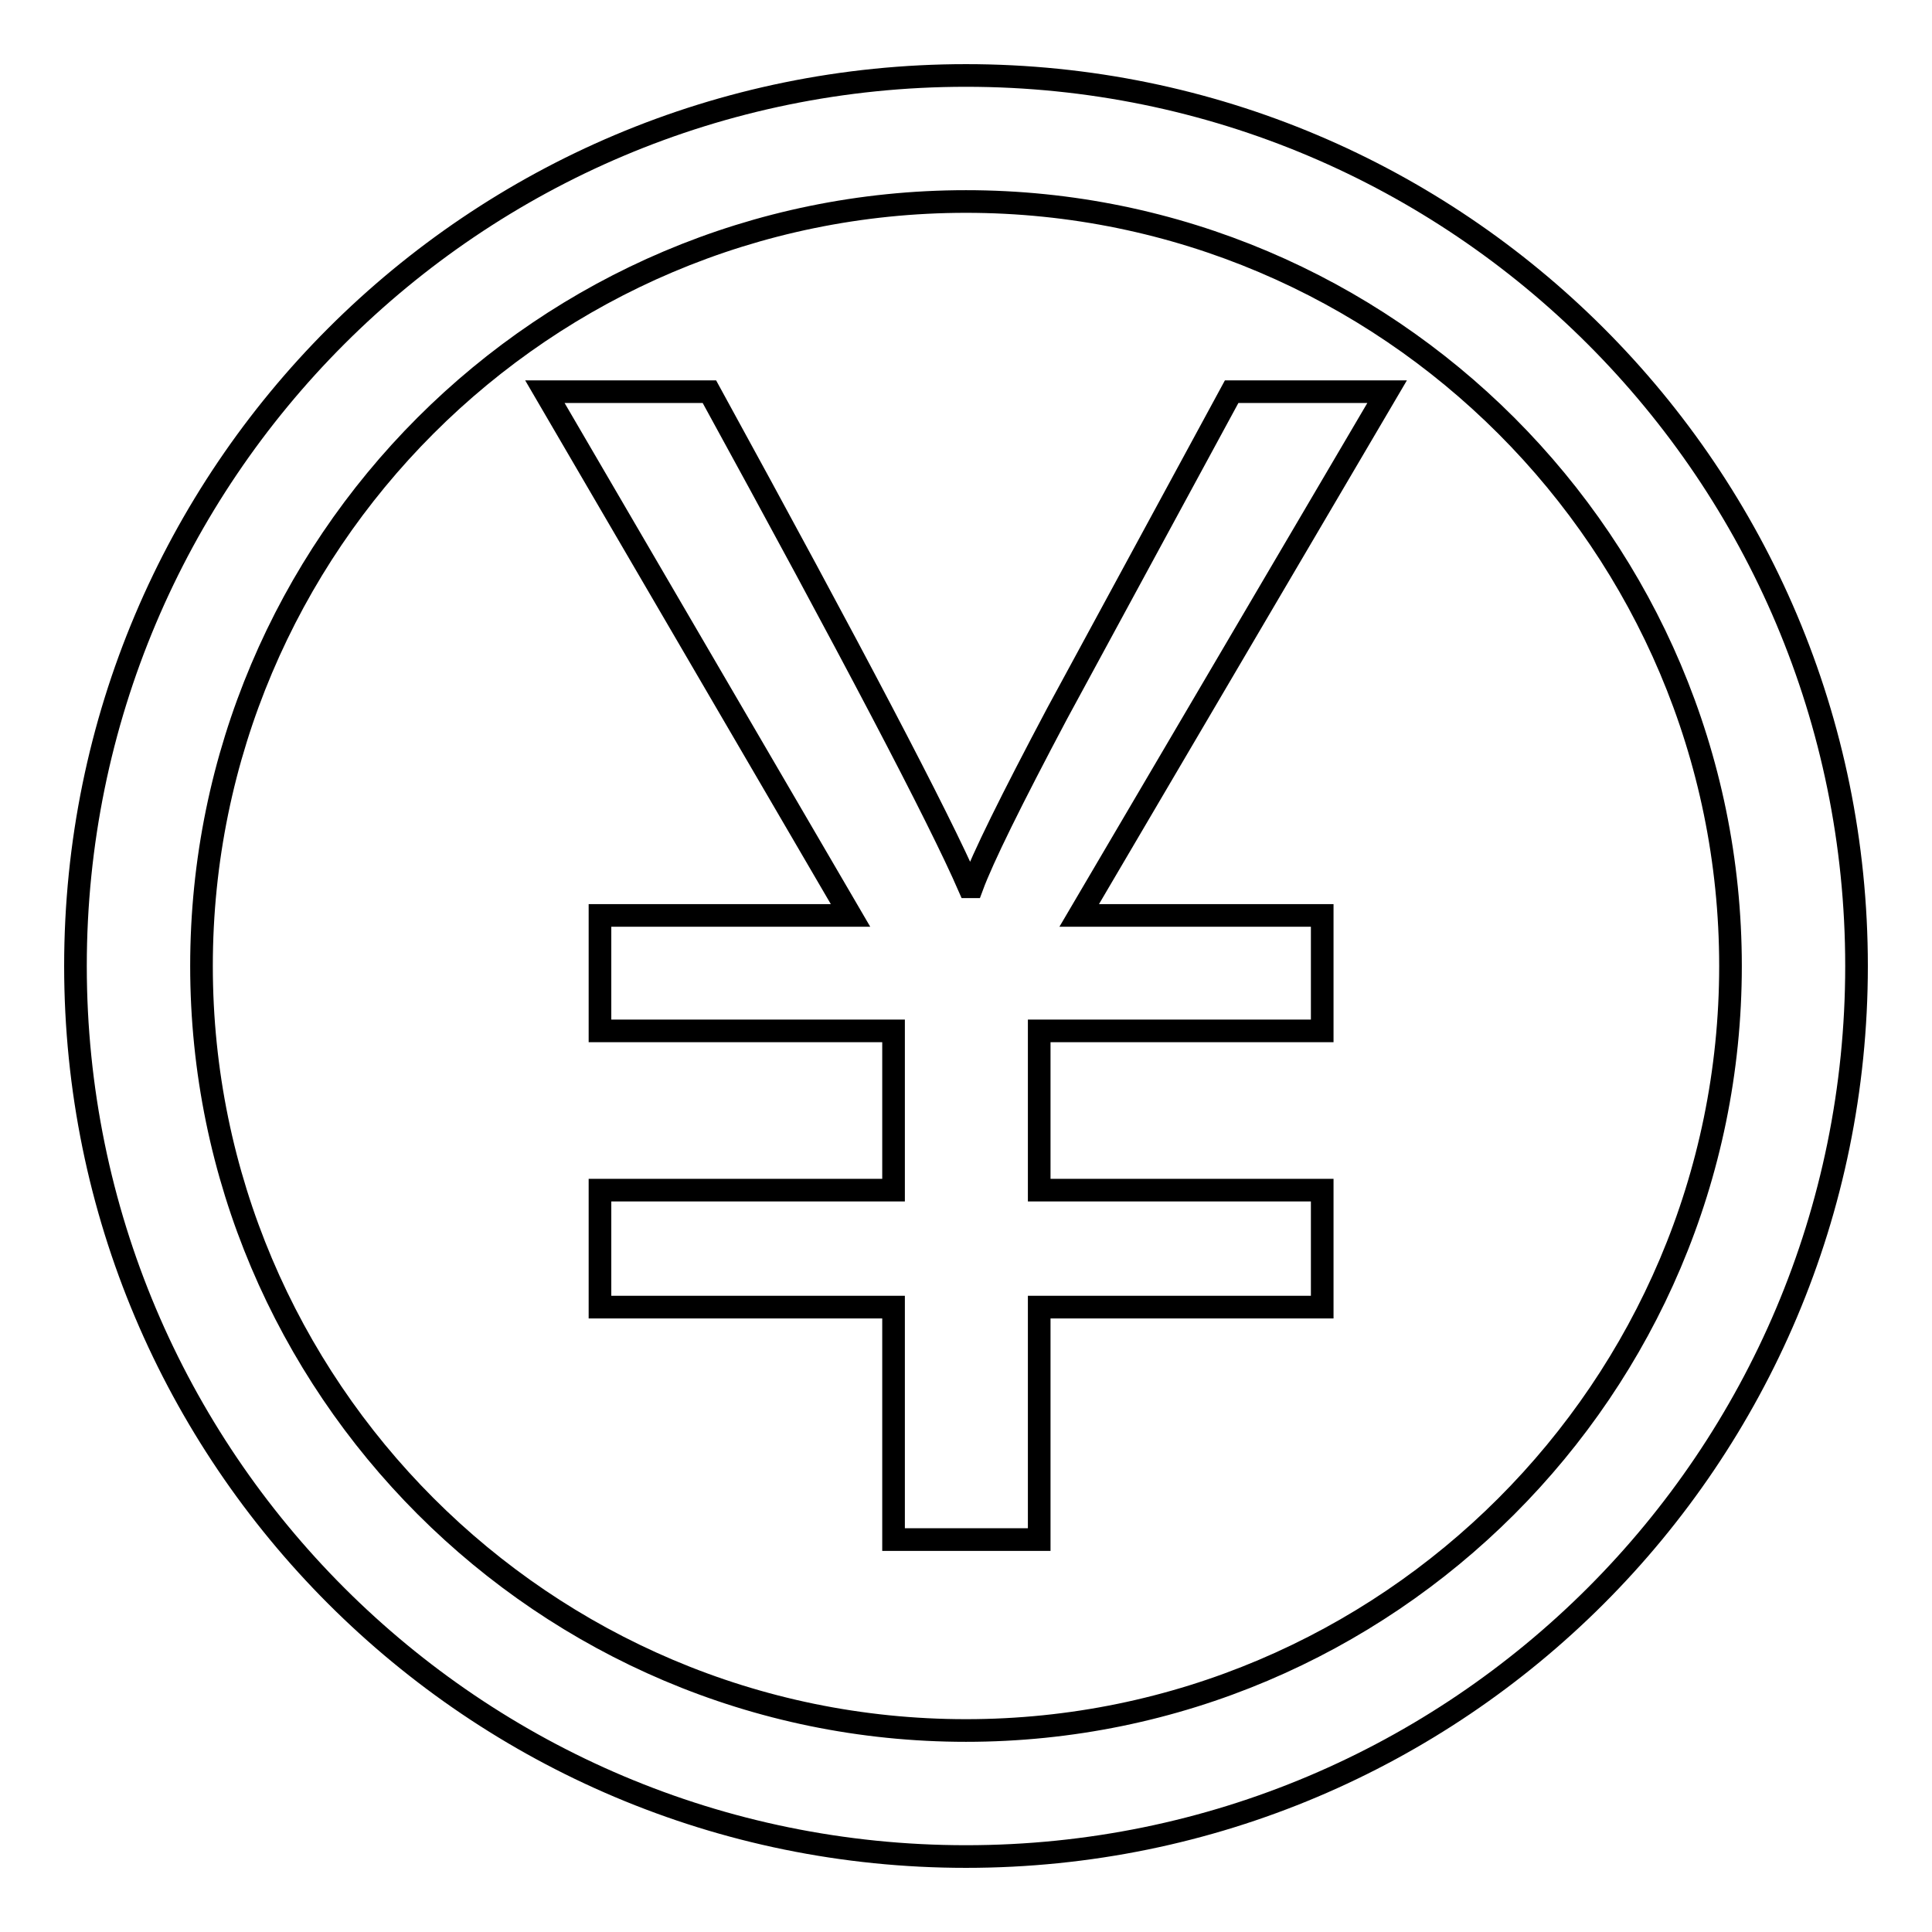<?xml version="1.0" encoding="utf-8"?>
<!-- Svg Vector Icons : http://www.onlinewebfonts.com/icon -->
<!DOCTYPE svg PUBLIC "-//W3C//DTD SVG 1.1//EN" "http://www.w3.org/Graphics/SVG/1.1/DTD/svg11.dtd">
<svg version="1.1" xmlns="http://www.w3.org/2000/svg" xmlns:xlink="http://www.w3.org/1999/xlink" x="0px" y="0px" viewBox="0 0 256 256" enable-background="new 0 0 256 256" xml:space="preserve">
<g><g><path stroke-width="3" fill-opacity="0" stroke="#000000"  d="M128,26.7c55.9,0,101.3,45.5,101.3,101.3c0,55.9-45.5,101.3-101.3,101.3c-55.9,0-101.3-45.5-101.3-101.3C26.7,72.1,72.1,26.7,128,26.7 M128,10C62.8,10,10,62.8,10,128c0,65.2,52.8,118,118,118c65.2,0,118-52.8,118-118C246,62.8,193.2,10,128,10L128,10z"/><path stroke-width="3" fill-opacity="0" stroke="#000000"  d="M183.8,51.9L143,121.3h32.2v15.3h-37.5v21.1h37.5v15.5h-37.5v30.8h-19.3v-30.8H79.5v-15.5h38.9v-21.1H79.5v-15.3h33.2L72.2,51.9H94c18.9,34.5,30.4,56.4,34.4,65.6h0.4c1.4-3.8,5.2-11.5,11.3-23l23.1-42.6H183.8z"/></g></g>
</svg>